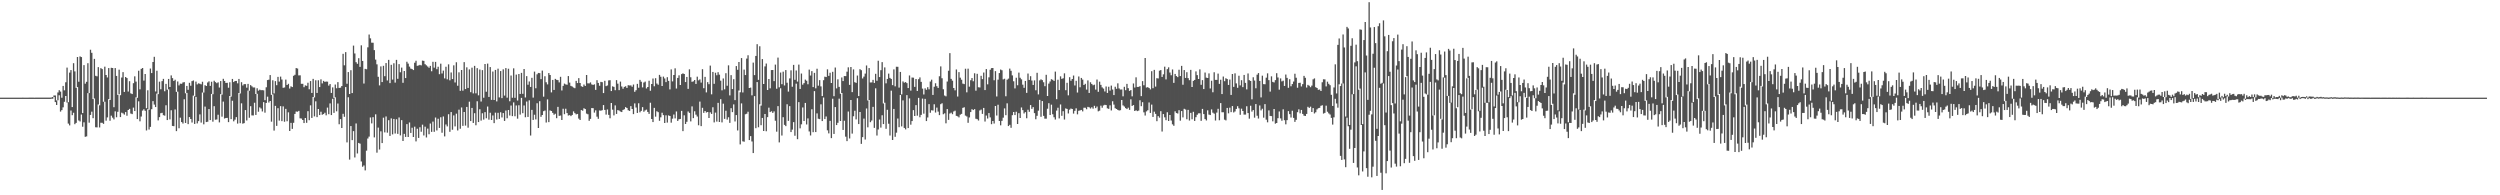 <svg xmlns="http://www.w3.org/2000/svg" width="1920" height="150"><path fill="#4f4f4f" d="M0 74.991h1v1H0zM1 74.989h1v1H1zM2 74.991h1v1H2zM3 74.991h1v1H3zM4 74.991h1v1H4zM5 74.991h1v1H5zM6 74.986h1v1H6zM7 74.986h1v1H7zM8 74.991h1v1H8zM9 74.989h1v1H9zM10 74.991h1v1H10zM11 74.989h1v1H11zM12 74.989h1v1H12zM13 74.989h1v1H13zM14 74.984h1v1H14zM15 74.989h1v1H15zM16 74.986h1v1H16zM17 74.982h1v1H17zM18 74.984h1v1H18zM19 74.986h1v1H19zM20 74.984h1v1H20zM21 74.984h1v1H21zM22 74.982h1v1H22zM23 74.982h1v1H23zM24 74.975h1v1H24zM25 74.973h1v1H25zM26 74.984h1v1H26zM27 74.979h1v1H27zM28 74.97h1v1H28zM29 74.979h1v1H29zM30 74.982h1v1H30zM31 74.977h1v1H31zM32 74.973h1v1H32zM33 74.975h1v1H33zM34 74.977h1v1H34zM35 74.973h1v1H35zM36 74.966h1v1H36zM37 74.968h1v1H37zM38 74.966h1v1H38zM39 74.842h1v1H39zM40 74.49h1v1.328H40zM41 73.331h1v1.151H41zM42 73.306h1v5.065H42zM43 77.131h1v3.518H43zM44 71.022h1v6.001H44zM45 69.253h1v3.891H45zM46 70.338h1v15.386H46zM47 75.08h1v9.506H47zM48 65.973h1v16.441H48zM49 69.358h1v8.833H49zM50 63.167h1v10.549H50zM51 51.922h1v26.798H51zM52 78.507h1v16.402H52zM53 55.753h1v40.57H53zM54 53.79h1v31.124H54zM55 82.233h1v6.251H55zM56 48.55h1v38.006H56zM57 54.849h1v40.561H57zM58 67.451h1v26.929H58zM59 43.767h1v23.103H59zM60 62.775h1v29.735H60zM61 43.295h1v49.965H61zM62 43.833h1v44.111H62zM63 86.856h1v10.485H63zM64 50.04h1v43.916H64zM65 64.27h1v40.783H65zM66 62.823h1v41.93H66zM67 48.541h1v22.971H67zM68 71.48h1v22.738H68zM69 38.216h1v50.057H69zM70 40.565h1v45.214H70zM71 76.08h1v14.715H71zM72 45.216h1v30.428H72zM73 58.228h1v39.497H73zM74 58.63h1v39.229H74zM75 51.551h1v28.665H75zM76 80.876h1v17.029H76zM77 52.35h1v41.904H77zM78 53.101h1v41.227H78zM79 78.143h1v16.997H79zM80 51.208h1v26.949H80zM81 57.619h1v35.035H81zM82 59.493h1v30.682H82zM83 52.279h1v23.852H83zM84 76.751h1v15.956H84zM85 52.082h1v36.741H85zM86 52.217h1v38.139H86zM87 82.315h1v9.407H87zM88 52.283h1v33.236H88zM89 58.337h1v31.698H89zM90 72.871h1v12.983H90zM91 53.485h1v18.887H91zM92 73.109h1v16.773H92zM93 59.555h1v26.979H93zM94 55.412h1v31.671H94zM95 70.617h1v17.402H95zM96 59.111h1v26.967H96zM97 59.978h1v28.924H97zM98 70.322h1v14.138H98zM99 62.37h1v21.261H99zM100 71.654h1v15.551H100zM101 72.219h1v15.457H101zM102 63.874h1v18.757H102zM103 58.64h1v26.679H103zM104 62.652h1v12.11H104zM105 75.133h1v16.308H105zM106 54.334h1v23.509H106zM107 68.63h1v24.557H107zM108 52.911h1v36.61H108zM109 52.242h1v32.701H109zM110 61.894h1v22.026H110zM111 56.822h1v28.272H111zM112 83.114h1v17.08H112zM113 69.305h1v14.578H113zM114 84.3h1v15.173H114zM115 52.65h1v44.786H115zM116 56.131h1v27.729H116zM117 47.621h1v30.041H117zM118 43.639h1v36.678H118zM119 70.258h1v11.946H119zM120 54.302h1v17.58H120zM121 72.274h1v20.209H121zM122 62.718h1v27.235H122zM123 68.573h1v18.382H123zM124 62.334h1v24.317H124zM125 60.578h1v27.915H125zM126 70.07h1v18.748H126zM127 64.396h1v16.473H127zM128 68.88h1v23.333H128zM129 60.622h1v8.009H129zM130 66.797h1v24.917H130zM131 57.923h1v26.738H131zM132 59.999h1v36.697H132zM133 62.148h1v34.798H133zM134 61.235h1v22.838H134zM135 70.571h1v30.147H135zM136 62.542h1v7.858H136zM137 65.563h1v32.935H137zM138 64.256h1v26.107H138zM139 64.341h1v29.4H139zM140 63.338h1v31.511H140zM141 63.094h1v13.131H141zM142 71.645h1v22.793H142zM143 66.016h1v5.365H143zM144 68.976h1v26.354H144zM145 63.588h1v26.297H145zM146 65.868h1v25.532H146zM147 62.286h1v31.806H147zM148 61.775h1v11.648H148zM149 73.943h1v21.261H149zM150 62.65h1v11.749H150zM151 64.833h1v29.957H151zM152 63.993h1v29.016H152zM153 64.323h1v23.511H153zM154 64.746h1v29.389H154zM155 62.775h1v8.304H155zM156 71.075h1v24.413H156zM157 65.408h1v16.448H157zM158 66.039h1v27.718H158zM159 63.343h1v30.167H159zM160 62.46h1v21.279H160zM161 65.952h1v26.237H161zM162 62.771h1v9.386H162zM163 72.363h1v21.101H163zM164 61.983h1v19.586H164zM165 63.073h1v28.872H165zM166 63.892h1v27.849H166zM167 63.213h1v24.884H167zM168 67.216h1v26.805H168zM169 62.238h1v10.039H169zM170 72.661h1v16.926H170zM171 60.519h1v17.505H171zM172 62.178h1v28.862H172zM173 63.707h1v26.899H173zM174 63.59h1v26.917H174zM175 67.397h1v26.388H175zM176 63.194h1v10.551H176zM177 74.213h1v17.272H177zM178 60.638h1v16.704H178zM179 63.041h1v30.144H179zM180 62.189h1v29.721H180zM181 62.16h1v27.789H181zM182 64.011h1v30.909H182zM183 60.642h1v10.792H183zM184 71.777h1v22.841H184zM185 63.148h1v16.207H185zM186 65.623h1v29.368H186zM187 64.6h1v29.991H187zM188 64.604h1v19.929H188zM189 67.344h1v25.171H189zM190 64.407h1v5.157H190zM191 69.699h1v20.721H191zM192 65.378h1v16.184H192zM193 66.284h1v22.362H193zM194 67.159h1v21.518H194zM195 67.186h1v11.726H195zM196 72.194h1v16.061H196zM197 67.781h1v4.28H197zM198 69.651h1v16.171H198zM199 68.875h1v13.587H199zM200 69.287h1v14.044H200zM201 69.232h1v16.368H201zM202 69.376h1v9.078H202zM203 76.971h1v9.568H203zM204 67.001h1v12.032H204zM205 61.482h1v12.783H205zM206 61.164h1v17.574H206zM207 57.658h1v19.922H207zM208 72.865h1v20.593H208zM209 61.638h1v10.849H209zM210 71.743h1v28.574H210zM211 62.313h1v19.013H211zM212 65.408h1v31.254H212zM213 59.026h1v24.067H213zM214 62.67h1v29.954H214zM215 58.823h1v22.678H215zM216 61.082h1v31.927H216zM217 67.438h1v14.278H217zM218 67.161h1v26.34H218zM219 61.109h1v22.476H219zM220 65.286h1v27.858H220zM221 64.368h1v21.907H221zM222 67.971h1v32.616H222zM223 66.312h1v28.071H223zM224 66.872h1v32.079H224zM225 58.216h1v36.093H225zM226 57.433h1v30.066H226zM227 52.286h1v33.348H227zM228 52.62h1v33.195H228zM229 57.921h1v27.228H229zM230 57.861h1v33.04H230zM231 64.348h1v26.665H231zM232 64.341h1v27.839H232zM233 66.962h1v27.544H233zM234 65.579h1v25.026H234zM235 65.918h1v28.382H235zM236 63.558h1v21.822H236zM237 68.562h1v23.731H237zM238 62.281h1v18.629H238zM239 71.395h1v19.188H239zM240 60.553h1v13.955H240zM241 74.819h1v14.564H241zM242 61.636h1v16.191H242zM243 71.397h1v18.586H243zM244 61.652h1v22.042H244zM245 66.879h1v21.515H245zM246 60.928h1v24.903H246zM247 64.03h1v24.083H247zM248 62.13h1v25.498H248zM249 62.856h1v23.722H249zM250 62.597h1v26.001H250zM251 62.714h1v19.924H251zM252 65.742h1v21.95H252zM253 64.57h1v14.866H253zM254 71.375h1v17.02H254zM255 67.136h1v8.739H255zM256 75.126h1v11.538H256zM257 64.936h1v9.833H257zM258 67.779h1v17.7H258zM259 63.057h1v16.434H259zM260 67.509h1v27.913H260zM261 67.312h1v24.2H261zM262 66.087h1v32.239H262zM263 41.336h1v46.067H263zM264 50.169h1v39.531H264zM265 40.047h1v26.827H265zM266 64.318h1v45.038H266zM267 55.328h1v19.391H267zM268 72.187h1v50.367H268zM269 53.913h1v42.889H269zM270 71.461h1v36.155H270zM271 35.003h1v65.724H271zM272 41.059h1v79.854H272zM273 47.791h1v47.022H273zM274 49.004h1v68.872H274zM275 44.719h1v65.074H275zM276 51.37h1v58.975H276zM277 34.834h1v89.188H277zM278 46.799h1v81.252H278zM279 64.158h1v62.901H279zM280 52.869h1v77.998H280zM281 53.217h1v62.502H281zM282 36.34h1v70.055H282zM283 26.527h1v78.395H283zM284 29.434h1v60.798H284zM285 32.792h1v61.989H285zM286 32.829h1v57.155H286zM287 38.512h1v67.004H287zM288 45.758h1v42.028H288zM289 49.413h1v67.819H289zM290 58.985h1v39.027H290zM291 65.572h1v49.252H291zM292 50.995h1v49.886H292zM293 63.025h1v46.833H293zM294 50.533h1v39.844H294zM295 58.532h1v43.15H295zM296 48.441h1v41.005H296zM297 61.789h1v40.122H297zM298 45.992h1v46.306H298zM299 63.869h1v40.513H299zM300 49.78h1v41.156H300zM301 61.139h1v42.092H301zM302 48.564h1v42.792H302zM303 63.446h1v39.119H303zM304 45.971h1v45.637H304zM305 60.539h1v42.252H305zM306 49.239h1v40.97H306zM307 55.502h1v48.46H307zM308 51.901h1v40.357H308zM309 63.567h1v44.729H309zM310 54.508h1v48.306H310zM311 59.965h1v45.189H311zM312 47.404h1v47.933H312zM313 48.848h1v56.347H313zM314 51.13h1v42.914H314zM315 52.709h1v49.361H315zM316 53.062h1v45.056H316zM317 53.835h1v51.369H317zM318 48.161h1v49.126H318zM319 46.667h1v61.902H319zM320 50.558h1v48.315H320zM321 50.256h1v55.679H321zM322 49.828h1v47.933H322zM323 50.233h1v50.95H323zM324 46.527h1v49.215H324zM325 46.756h1v57.279H325zM326 49.299h1v47.963H326zM327 50.155h1v55.436H327zM328 51.121h1v47.62H328zM329 52.039h1v51.085H329zM330 50.562h1v44.285H330zM331 54.716h1v46.537H331zM332 47.472h1v45.937H332zM333 51.954h1v49.274H333zM334 47.516h1v42.74H334zM335 53.142h1v47.066H335zM336 51.254h1v39.954H336zM337 56.996h1v41.25H337zM338 48.873h1v41.192H338zM339 56.426h1v45.525H339zM340 54.218h1v35.216H340zM341 60.223h1v44.548H341zM342 51.251h1v44.346H342zM343 60.949h1v36.141H343zM344 49.393h1v38.338H344zM345 61.7h1v39.526H345zM346 55.637h1v30.439H346zM347 60.727h1v38.924H347zM348 50.15h1v38.469H348zM349 63.334h1v33.738H349zM350 47.823h1v39.45H350zM351 65.858h1v34.326H351zM352 55.561h1v28.672H352zM353 69.756h1v29.087H353zM354 53.737h1v28.782H354zM355 69.642h1v27.013H355zM356 47.715h1v38.288H356zM357 68.401h1v28.078H357zM358 51.702h1v30.448H358zM359 67.536h1v30.527H359zM360 53.313h1v24.777H360zM361 70.818h1v22.156H361zM362 51.977h1v30.927H362zM363 71.752h1v22.667H363zM364 50.576h1v36.372H364zM365 71.656h1v24.548H365zM366 52.309h1v25.456H366zM367 73.199h1v20.552H367zM368 53.4h1v30.492H368zM369 78.001h1v14.628H369zM370 53.847h1v33.136H370zM371 75.048h1v16.803H371zM372 49.171h1v36.928H372zM373 70.464h1v20.35H373zM374 48.841h1v32.998H374zM375 74.462h1v17.453H375zM376 51.487h1v35.115H376zM377 76.705h1v15.475H377zM378 54.961h1v33.694H378zM379 76.808h1v17.762H379zM380 53.725h1v32.808H380zM381 77.895h1v13.926H381zM382 52.753h1v33.879H382zM383 74.799h1v16.517H383zM384 54.554h1v31.648H384zM385 75.375h1v14.825H385zM386 53.254h1v33.577H386zM387 73.416h1v19.481H387zM388 52.283h1v32.586H388zM389 74.989h1v15.846H389zM390 52.789h1v31.714H390zM391 77.749h1v11.007H391zM392 57.999h1v23.046H392zM393 75.048h1v14.127H393zM394 52.46h1v26.205H394zM395 75.087h1v14.216H395zM396 57.294h1v23.703H396zM397 77.2h1v13.951H397zM398 56.85h1v24.008H398zM399 72.144h1v15.86H399zM400 55.957h1v19.194H400zM401 72.038h1v14.898H401zM402 52.975h1v28.045H402zM403 74.833h1v15.207H403zM404 58.468h1v19.492H404zM405 65.06h1v24.727H405zM406 62.59h1v14.456H406zM407 66.783h1v37.297H407zM408 59.747h1v24.637H408zM409 74.97h1v17.135H409zM410 54.984h1v33.133H410zM411 67.802h1v23.907H411zM412 57.101h1v22.222H412zM413 56.001h1v42.323H413zM414 56.156h1v21.549H414zM415 60.793h1v28.933H415zM416 54.234h1v34.106H416zM417 74.254h1v11.129H417zM418 58.596h1v26.287H418zM419 63.185h1v30.918H419zM420 64.812h1v11.543H420zM421 56.106h1v37.713H421zM422 57.605h1v27.256H422zM423 70.947h1v14.315H423zM424 61.407h1v25.255H424zM425 69.086h1v19.011H425zM426 60.585h1v26.775H426zM427 61.267h1v29.51H427zM428 61.567h1v20.49H428zM429 63.293h1v25.715H429zM430 59.008h1v29.744H430zM431 69.456h1v22.724H431zM432 65.939h1v17.558H432zM433 64.211h1v23.493H433zM434 64.835h1v18.679H434zM435 65.089h1v21.769H435zM436 58.436h1v30.307H436zM437 63.428h1v25.003H437zM438 65.932h1v23.275H438zM439 66.472h1v21.788H439zM440 67.241h1v18.334H440zM441 67.742h1v19.169H441zM442 62.093h1v25.747H442zM443 63.808h1v23.683H443zM444 60.027h1v31.078H444zM445 63.766h1v28.405H445zM446 66.232h1v18.281H446zM447 66.705h1v18.32H447zM448 64.906h1v18.254H448zM449 65.98h1v17.803H449zM450 57.6h1v29.631H450zM451 64h1v23.751H451zM452 64.039h1v28.757H452zM453 63.306h1v27.99H453zM454 64.833h1v18.185H454zM455 65.243h1v17.848H455zM456 64.744h1v21.714H456zM457 69.042h1v15.679H457zM458 61.576h1v28.022H458zM459 63.718h1v27.537H459zM460 65.826h1v19.034H460zM461 62.86h1v22.161H461zM462 63.128h1v21.485H462zM463 71.468h1v9.217H463zM464 62.045h1v22.401H464zM465 66.129h1v21.861H465zM466 65.634h1v18.418H466zM467 61.761h1v26.466H467zM468 61.604h1v29.204H468zM469 69.914h1v9.192H469zM470 66.296h1v17.945H470zM471 66.703h1v21.932H471zM472 69.292h1v11.678H472zM473 61.558h1v25.921H473zM474 64.243h1v20.314H474zM475 69.216h1v15.722H475zM476 62.672h1v22.962H476zM477 66.394h1v19.677H477zM478 68.138h1v16.274H478zM479 66.694h1v17.233H479zM480 66.273h1v15.985H480zM481 67.522h1v15.406H481zM482 65.453h1v19.206H482zM483 65.623h1v19.57H483zM484 65.611h1v15.914H484zM485 66.623h1v17.07H485zM486 64.931h1v22.721H486zM487 70.491h1v8.901H487zM488 69.25h1v13.339H488zM489 64.398h1v22.328H489zM490 67.376h1v11.948H490zM491 61.356h1v24.939H491zM492 62.785h1v22.364H492zM493 67.14h1v15.159H493zM494 63.4h1v22.403H494zM495 62.659h1v22.142H495zM496 67.918h1v16.265H496zM497 66.792h1v19.197H497zM498 61.983h1v25.484H498zM499 69.695h1v9.197H499zM500 64.515h1v26.864H500zM501 60.326h1v33.397H501zM502 66.248h1v16.603H502zM503 60.052h1v29.531H503zM504 64.128h1v21.348H504zM505 65.099h1v21.094H505zM506 57.518h1v35.258H506zM507 58.916h1v31.195H507zM508 66.044h1v20.524H508zM509 58.85h1v29.581H509zM510 60.249h1v34.228H510zM511 63.1h1v25.457H511zM512 59.296h1v34.882H512zM513 62.121h1v26.516H513zM514 68.681h1v20.403H514zM515 53.297h1v40.922H515zM516 62.503h1v28.631H516zM517 57.603h1v30.359H517zM518 52.503h1v38.409H518zM519 67.987h1v17.633H519zM520 59.859h1v33.003H520zM521 57.852h1v33.754H521zM522 65.259h1v26.1H522zM523 56.918h1v28.231H523zM524 56.296h1v44.42H524zM525 56.808h1v31.767H525zM526 63.011h1v32.22H526zM527 59.109h1v34.443H527zM528 68.239h1v17.354H528zM529 53.242h1v33.433H529zM530 59.354h1v33.884H530zM531 62.812h1v18.917H531zM532 62.487h1v28.244H532zM533 61.464h1v23.985H533zM534 64.444h1v23.6H534zM535 58.864h1v30.65H535zM536 61.72h1v34.507H536zM537 60.976h1v17.056H537zM538 63.432h1v33.413H538zM539 53.123h1v29.645H539zM540 67.76h1v18.911H540zM541 59.019h1v26.239H541zM542 70.956h1v15.486H542zM543 63.082h1v22.946H543zM544 64.652h1v25.981H544zM545 50.361h1v35.912H545zM546 72.464h1v15.036H546zM547 55.231h1v27.146H547zM548 64.346h1v29.643H548zM549 55.87h1v30.609H549zM550 57.816h1v35.562H550zM551 55.44h1v23.564H551zM552 57.346h1v36.365H552zM553 61.956h1v14.223H553zM554 69.356h1v24.667H554zM555 60.262h1v19.35H555zM556 68.626h1v22.648H556zM557 56.204h1v28.835H557zM558 65.849h1v25.988H558zM559 50.164h1v39.89H559zM560 73.265h1v21.101H560zM561 57.687h1v25.397H561zM562 68.424h1v17.679H562zM563 60.848h1v19.309H563zM564 76.92h1v16.361H564zM565 50.727h1v37.631H565zM566 53.584h1v46.599H566zM567 47.628h1v21.879H567zM568 70.837h1v40.062H568zM569 44.582h1v34.852H569zM570 71.038h1v37.528H570zM571 53.439h1v55.422H571zM572 57.667h1v30.108H572zM573 45.014h1v42.332H573zM574 42.419h1v43.367H574zM575 67.57h1v39.982H575zM576 67.259h1v37.279H576zM577 73.233h1v35.43H577zM578 48.054h1v69.49H578zM579 57.685h1v16.143H579zM580 42.968h1v55.491H580zM581 33.934h1v29.116H581zM582 61.352h1v36.395H582zM583 35.511h1v44.547H583zM584 81.084h1v15.086H584zM585 45.38h1v45.198H585zM586 64.52h1v36.105H586zM587 51.006h1v36.571H587zM588 48.807h1v51.982H588zM589 69.106h1v20.838H589zM590 60.69h1v22.016H590zM591 67.861h1v18.187H591zM592 53.812h1v31.641H592zM593 53.762h1v32.971H593zM594 62.292h1v23.262H594zM595 49.628h1v43.108H595zM596 68.124h1v33.022H596zM597 44.254h1v37.26H597zM598 67.083h1v42.273H598zM599 55.705h1v12.067H599zM600 64.677h1v39.412H600zM601 55.053h1v34.958H601zM602 65.655h1v30.243H602zM603 53.801h1v43.056H603zM604 63.538h1v16.548H604zM605 70.37h1v22.447H605zM606 60.219h1v21.293H606zM607 54.016h1v47.405H607zM608 66.595h1v32.937H608zM609 49.823h1v43.992H609zM610 61.276h1v42.983H610zM611 54.128h1v10.103H611zM612 62.693h1v44.219H612zM613 49.608h1v28.812H613zM614 68.303h1v30.254H614zM615 56.481h1v38.993H615zM616 65.016h1v17.535H616zM617 63.869h1v29.066H617zM618 61.125h1v17.944H618zM619 61.983h1v33.614H619zM620 64.739h1v26.201H620zM621 53.476h1v47.473H621zM622 57.994h1v46.038H622zM623 54.639h1v29.283H623zM624 66.872h1v34.667H624zM625 55.952h1v14.028H625zM626 67.838h1v33.61H626zM627 52.796h1v34.305H627zM628 65.788h1v25.406H628zM629 61.53h1v29.97H629zM630 66.373h1v13.735H630zM631 73.769h1v19.215H631zM632 61.597h1v13.303H632zM633 58.898h1v32.525H633zM634 59.173h1v30.27H634zM635 53.222h1v46.896H635zM636 58.282h1v44.157H636zM637 55.875h1v36.951H637zM638 63.744h1v42.328H638zM639 55.158h1v20.663H639zM640 73.906h1v28.945H640zM641 51.862h1v30.384H641zM642 67.907h1v28.128H642zM643 60.91h1v33.397H643zM644 66.708h1v9.077H644zM645 71.988h1v20.941H645zM646 59.507h1v11.934H646zM647 62.235h1v37.558H647zM648 58.413h1v34.312H648zM649 58.482h1v46.503H649zM650 55.046h1v53.333H650zM651 51.688h1v33.95H651zM652 65.202h1v41.142H652zM653 51.45h1v25.337H653zM654 70.766h1v31.815H654zM655 53.279h1v35.992H655zM656 63.107h1v21.957H656zM657 63.663h1v28.043H657zM658 57.985h1v17.434H658zM659 73.778h1v21.486H659zM660 53.142h1v32.875H660zM661 53.913h1v56.555H661zM662 60.276h1v45.056H662zM663 58.811h1v32.261H663zM664 56.511h1v50.669H664zM665 50.272h1v33.005H665zM666 77.168h1v20.639H666zM667 52.288h1v24.49H667zM668 63.325h1v30.513H668zM669 63.263h1v29.284H669zM670 61.327h1v20.728H670zM671 63.696h1v34.523H671zM672 56.683h1v11.151H672zM673 61.99h1v42.111H673zM674 46.662h1v52.781H674zM675 59.182h1v32.637H675zM676 53.922h1v44.099H676zM677 47.72h1v40.821H677zM678 79.438h1v15.83H678zM679 51.782h1v27.139H679zM680 63.986h1v34.924H680zM681 60.645h1v23.664H681zM682 56.52h1v38.487H682zM683 59.825h1v44.253H683zM684 60.638h1v8.993H684zM685 65.398h1v42.129H685zM686 53.291h1v30.352H686zM687 66.309h1v38.778H687zM688 51.231h1v50.666H688zM689 51.318h1v39.721H689zM690 67.3h1v30.412H690zM691 55.236h1v17.702H691zM692 72.473h1v24.612H692zM693 62.535h1v14.591H693zM694 63.49h1v34.768H694zM695 63.039h1v36.329H695zM696 63.84h1v9.21H696zM697 67.66h1v30.714H697zM698 57.935h1v17.651H698zM699 69.598h1v26.153H699zM700 59.539h1v33.436H700zM701 59.669h1v24.928H701zM702 66.733h1v22.364H702zM703 60.688h1v20.064H703zM704 69.857h1v18.963H704zM705 60.835h1v14.335H705zM706 59.427h1v30.639H706zM707 62.851h1v25.39H707zM708 68.033h1v7.693H708zM709 72.551h1v14.72H709zM710 67.815h1v8.093H710zM711 68.964h1v24.031H711zM712 66.978h1v23.223H712zM713 68.612h1v11.364H713zM714 62.597h1v23.978H714zM715 61.18h1v23.506H715zM716 72.897h1v12.005H716zM717 66.632h1v13.445H717zM718 63.936h1v22.511H718zM719 66.197h1v16.427H719zM720 67.554h1v18.142H720zM721 58.571h1v29.837H721zM722 50.983h1v29.045H722zM723 60.114h1v19.169H723zM724 68.548h1v19.199H724zM725 73.391h1v13.639H725zM726 74.002h1v20.733H726zM727 62.634h1v21.108H727zM728 54.33h1v37.707H728zM729 40.814h1v46.39H729zM730 60.587h1v25.928H730zM731 61.965h1v25.738H731zM732 67.58h1v18.029H732zM733 69.39h1v15.612H733zM734 53.368h1v35.608H734zM735 74.121h1v15.221H735zM736 55.394h1v34.756H736zM737 59.644h1v28.402H737zM738 61.246h1v26.212H738zM739 64.185h1v18.679H739zM740 64.593h1v17.796H740zM741 52.78h1v35.981H741zM742 70.908h1v18.547H742zM743 52.723h1v41.582H743zM744 66.586h1v23.653H744zM745 61.622h1v24.438H745zM746 59.956h1v23.891H746zM747 62.434h1v22.099H747zM748 56.257h1v27.551H748zM749 69.635h1v21.536H749zM750 56.662h1v34.894H750zM751 67.017h1v25.56H751zM752 67.168h1v17.681H752zM753 58.221h1v25.965H753zM754 60.78h1v26.645H754zM755 55.694h1v27.21H755zM756 69.186h1v24.157H756zM757 53.023h1v35.699H757zM758 64.785h1v26.258H758zM759 59.406h1v27.404H759zM760 53.577h1v36.571H760zM761 52.336h1v43.033H761zM762 52.219h1v40.73H762zM763 61.661h1v33.198H763zM764 54.627h1v26.8H764zM765 74.091h1v14.64H765zM766 61.18h1v19.249H766zM767 56.09h1v36.837H767zM768 53.407h1v42.85H768zM769 53.947h1v38.883H769zM770 60.997h1v29.35H770zM771 60.48h1v22.76H771zM772 73.954h1v14.509H772zM773 61.189h1v18.185H773zM774 60.377h1v36.432H774zM775 52.709h1v43.145H775zM776 54.373h1v43.754H776zM777 57.893h1v30.579H777zM778 62.4h1v23.596H778zM779 67.902h1v20.49H779zM780 59.697h1v26.134H780zM781 65.497h1v29.76H781zM782 55.746h1v31.172H782zM783 59.69h1v30.929H783zM784 60.947h1v21.588H784zM785 65.028h1v19.57H785zM786 67.433h1v19.714H786zM787 62.157h1v23.973H787zM788 71.347h1v19.465H788zM789 56.479h1v27.793H789zM790 61.372h1v24.486H790zM791 58.509h1v22.204H791zM792 61.848h1v21.776H792zM793 65.247h1v17.034H793zM794 61.745h1v25.129H794zM795 69.299h1v22.287H795zM796 55.907h1v33.003H796zM797 72.485h1v12.488H797zM798 61.755h1v14.935H798zM799 60.921h1v28.771H799zM800 61.567h1v16.072H800zM801 63.176h1v25.798H801zM802 66.197h1v24.946H802zM803 57.47h1v33.69H803zM804 73.741h1v9.776H804zM805 64.183h1v15.07H805zM806 62.572h1v25.768H806zM807 60.835h1v19.528H807zM808 61.311h1v26.434H808zM809 62.153h1v27.894H809zM810 54.982h1v36.814H810zM811 76.188h1v8.732H811zM812 61.242h1v21.488H812zM813 69.193h1v21.763H813zM814 58.614h1v21.623H814zM815 60.574h1v28.354H815zM816 60.084h1v25.31H816zM817 56.316h1v35.461H817zM818 69.255h1v13.978H818zM819 63.609h1v20.037H819zM820 73.231h1v13.91H820zM821 59.276h1v24.969H821zM822 61.993h1v21.357H822zM823 60.649h1v23.062H823zM824 58.019h1v29.21H824zM825 65.659h1v19.471H825zM826 62.052h1v21.137H826zM827 71.072h1v16.722H827zM828 58.715h1v26.379H828zM829 66.998h1v17.764H829zM830 59.873h1v24.541H830zM831 61.134h1v24.445H831zM832 65.261h1v17.487H832zM833 64.371h1v18.354H833zM834 68.809h1v15.086H834zM835 61.764h1v20.327H835zM836 71.37h1v11.069H836zM837 63.199h1v20.169H837zM838 64.453h1v17.922H838zM839 65.492h1v17.986H839zM840 65.048h1v16.228H840zM841 68.839h1v14.228H841zM842 61.082h1v20.732H842zM843 70.523h1v14.971H843zM844 62.709h1v22.3H844zM845 65.202h1v15.953H845zM846 67.145h1v15.573H846zM847 68.058h1v12.93H847zM848 70.223h1v10.261H848zM849 66.383h1v14.303H849zM850 71.349h1v11.861H850zM851 66.625h1v16.997H851zM852 69.562h1v11.318H852zM853 65.726h1v19.087H853zM854 68.738h1v9.011H854zM855 73.029h1v7.299H855zM856 66.614h1v16.535H856zM857 68.195h1v15.514H857zM858 63.986h1v20.423H858zM859 67.914h1v16.963H859zM860 68.763h1v15.846H860zM861 68.685h1v8.098H861zM862 73.997h1v6.96H862zM863 66.685h1v15.148H863zM864 69.262h1v13.795H864zM865 64.426h1v19.338H865zM866 67.719h1v14.974H866zM867 69.839h1v14.534H867zM868 69.177h1v7.093H868zM869 74.007h1v7.347H869zM870 64.096h1v16.585H870zM871 67.227h1v18.029H871zM872 59.367h1v25.319H872zM873 66.74h1v18.631H873zM874 66.717h1v18.215H874zM875 66.167h1v10.851H875zM876 73.817h1v7.746H876zM877 62.318h1v16.193H877zM878 65.485h1v20.765H878zM879 44.563h1v44.172H879zM880 67.241h1v18.29H880zM881 66.943h1v17.766H881zM882 67.6h1v11.119H882zM883 68.667h1v18.087H883zM884 54.705h1v25.63H884zM885 67.717h1v22.09H885zM886 53.643h1v32.131H886zM887 66.486h1v20.945H887zM888 60.036h1v33.021H888zM889 60.251h1v28.952H889zM890 54.25h1v36.1H890zM891 53.831h1v31.57H891zM892 59.106h1v41.911H892zM893 57.108h1v30.476H893zM894 51.196h1v38.899H894zM895 60.965h1v31.362H895zM896 53.085h1v33.133H896zM897 51.702h1v41.211H897zM898 55.717h1v32.618H898zM899 57.829h1v34.74H899zM900 53.332h1v42.145H900zM901 63.62h1v32.969H901zM902 56.786h1v28.736H902zM903 58.424h1v28.43H903zM904 59.253h1v27.933H904zM905 53.57h1v31.078H905zM906 58.443h1v34.212H906zM907 50.594h1v34.71H907zM908 65.085h1v25.061H908zM909 53.819h1v29.759H909zM910 59.859h1v24.275H910zM911 55.451h1v36.157H911zM912 60.013h1v24.39H912zM913 61.606h1v30.989H913zM914 53.666h1v32.991H914zM915 66.799h1v24.775H915zM916 62.125h1v23.74H916zM917 61.395h1v31.495H917zM918 54.813h1v35.191H918zM919 57.719h1v30.375H919zM920 60.654h1v26.395H920zM921 53.297h1v33.71H921zM922 65.131h1v27.67H922zM923 61.519h1v22.117H923zM924 68.388h1v19.194H924zM925 55.698h1v35.747H925zM926 59.626h1v32.893H926zM927 59.896h1v24.861H927zM928 56.376h1v31.636H928zM929 67.937h1v20.453H929zM930 62.027h1v22H930zM931 70.88h1v15.654H931zM932 55.486h1v31.801H932zM933 61.324h1v31.236H933zM934 61.343h1v25.159H934zM935 56.502h1v27.038H935zM936 64.405h1v27.956H936zM937 61.246h1v17.935H937zM938 72.219h1v14.012H938zM939 58.763h1v27.475H939zM940 62.341h1v29.577H940zM941 60.13h1v32.348H941zM942 60.745h1v22.167H942zM943 65.229h1v21.785H943zM944 61.107h1v21.575H944zM945 72.91h1v13.211H945zM946 56.845h1v24.621H946zM947 66.696h1v19.682H947zM948 56.31h1v29.293H948zM949 64.05h1v19.634H949zM950 67.433h1v14.15H950zM951 58.163h1v25.061H951zM952 65.611h1v22.534H952zM953 61.601h1v21.863H953zM954 66.893h1v18.359H954zM955 57.548h1v30.449H955zM956 63.643h1v24.353H956zM957 68.662h1v12.939H957zM958 56.429h1v30.398H958zM959 61.592h1v29.535H959zM960 62.16h1v19.025H960zM961 76.277h1v9.451H961zM962 59.326h1v25.202H962zM963 61.855h1v28.528H963zM964 67.799h1v12.145H964zM965 57.326h1v31.57H965zM966 56.11h1v34.9H966zM967 62.157h1v18.828H967zM968 74.817h1v9.993H968zM969 58.127h1v25.395H969zM970 64.625h1v25.731H970zM971 64.693h1v15.285H971zM972 59.658h1v32.261H972zM973 56.319h1v37.62H973zM974 61.539h1v23.271H974zM975 70.345h1v18.668H975zM976 58.644h1v30.568H976zM977 62.876h1v30.314H977zM978 63.352h1v20.366H978zM979 61.521h1v33.461H979zM980 56.204h1v38.235H980zM981 59.5h1v31.3H981zM982 68.884h1v16.718H982zM983 60.235h1v30.719H983zM984 62.492h1v30.238H984zM985 61.963h1v22.028H985zM986 65.991h1v26.317H986zM987 57.23h1v38.267H987zM988 59.802h1v32.445H988zM989 67.408h1v17.945H989zM990 60.839h1v26.809H990zM991 66.227h1v24.054H991zM992 64.552h1v20.497H992zM993 62.608h1v27.917H993zM994 56.635h1v36.956H994zM995 59.724h1v32.287H995zM996 67.399h1v18.748H996zM997 63.7h1v20.281H997zM998 63.524h1v23.495H998zM999 66.396h1v18.036H999zM1000 64.604h1v22.886H1000zM1001 58.25h1v30.581H1001zM1002 59.756h1v29.348H1002zM1003 67.236h1v20.261H1003zM1004 65.199h1v16.809H1004zM1005 65.84h1v17.027H1005zM1006 66.957h1v14.946H1006zM1007 65.735h1v20.275H1007zM1008 60.947h1v22.046H1008zM1009 60.219h1v26.912H1009zM1010 66.948h1v19.256H1010zM1011 67.57h1v16.441H1011zM1012 68.951h1v14.122H1012zM1013 68.777h1v14.083H1013zM1014 69.889h1v11.373H1014zM1015 63.162h1v17.684H1015zM1016 60.86h1v26.377H1016zM1017 61.002h1v25.667H1017zM1018 66.337h1v14.834H1018zM1019 62.704h1v23.113H1019zM1020 64.341h1v22.772H1020zM1021 65.458h1v22.488H1021zM1022 72.791h1v17.755H1022zM1023 81.347h1v14.358H1023zM1024 67.149h1v22.964H1024zM1025 49.393h1v26.484H1025zM1026 71.78h1v7.697H1026zM1027 34.472h1v48.221H1027zM1028 29.526h1v35.259H1028zM1029 66.106h1v53.603H1029zM1030 64.167h1v58.675H1030zM1031 26.493h1v37.585H1031zM1032 36.475h1v85.935H1032zM1033 89.507h1v38.897H1033zM1034 20.615h1v69.761H1034zM1035 21.84h1v75.133H1035zM1036 95.948h1v18.307H1036zM1037 35.175h1v64.422H1037zM1038 29.398h1v43.014H1038zM1039 72.24h1v52.876H1039zM1040 47.93h1v65.722H1040zM1041 34.286h1v16.658H1041zM1042 47.024h1v81.587H1042zM1043 68.907h1v65.744H1043zM1044 22.563h1v45.497H1044zM1045 22.845h1v73.154H1045zM1046 95.312h1v36.38H1046zM1047 30.78h1v85.475H1047zM1048 16.871h1v38.727H1048zM1049 42.654h1v86.48H1049zM1050 76.691h1v59.037H1050zM1051 1.71h1v86.387H1051zM1052 21.107h1v63.968H1052zM1053 87.848h1v48.364H1053zM1054 41.261h1v86.755H1054zM1055 20.778h1v31.224H1055zM1056 33.112h1v75.033H1056zM1057 98.937h1v36.169H1057zM1058 20.114h1v84.321H1058zM1059 17.864h1v49.544H1059zM1060 64.297h1v68.371H1060zM1061 63.611h1v82.233H1061zM1062 15.651h1v48.438H1062zM1063 27.921h1v68.251H1063zM1064 86.417h1v46.682H1064zM1065 39.329h1v84.372H1065zM1066 26.809h1v31.588H1066zM1067 55.115h1v60.561H1067zM1068 80.766h1v47.916H1068zM1069 31.668h1v47.532H1069zM1070 29.212h1v57.94H1070zM1071 79.461h1v46.217H1071zM1072 50.352h1v77.586H1072zM1073 26.559h1v26.818H1073zM1074 46.944h1v55.653H1074zM1075 93.165h1v34.53H1075zM1076 38.1h1v56.869H1076zM1077 33.929h1v42.609H1077zM1078 72.48h1v52.88H1078zM1079 59.221h1v62.797H1079zM1080 35.488h1v22.996H1080zM1081 43.719h1v48.94H1081zM1082 88.791h1v36.235H1082zM1083 45.17h1v56.342H1083zM1084 31.865h1v35.381H1084zM1085 61.732h1v58.165H1085zM1086 63.002h1v60.49H1086zM1087 38.654h1v26.351H1087zM1088 41.618h1v44.058H1088zM1089 81.883h1v40.951H1089zM1090 51.462h1v50.085H1090zM1091 40.489h1v23.158H1091zM1092 58.042h1v50.648H1092zM1093 74.343h1v47.217H1093zM1094 44.481h1v27.287H1094zM1095 40.235h1v32.206H1095zM1096 72.681h1v44.203H1096zM1097 56.687h1v49.785H1097zM1098 36.681h1v26.177H1098zM1099 46.001h1v53.619H1099zM1100 88.731h1v26.05H1100zM1101 53.119h1v35.413H1101zM1102 41.531h1v21.844H1102zM1103 60.97h1v52.884H1103zM1104 61.732h1v47.652H1104zM1105 38.628h1v30.183H1105zM1106 41.892h1v49.359H1106zM1107 91.773h1v22.431H1107zM1108 59.45h1v42.417H1108zM1109 39.571h1v20.064H1109zM1110 57.69h1v55.743H1110zM1111 73.679h1v37.112H1111zM1112 37.548h1v36.122H1112zM1113 38.789h1v40.194H1113zM1114 78.784h1v30.435H1114zM1115 66.309h1v39.847H1115zM1116 37.45h1v30.125H1116zM1117 46.156h1v54.179H1117zM1118 83.153h1v22.976H1118zM1119 46.818h1v35.527H1119zM1120 41.414h1v31.62H1120zM1121 71.622h1v33.978H1121zM1122 72.336h1v33.903H1122zM1123 36.781h1v37.431H1123zM1124 45.007h1v43.872H1124zM1125 86.751h1v15.846H1125zM1126 60.168h1v37.05H1126zM1127 43.508h1v16.306H1127zM1128 58.271h1v41.206H1128zM1129 84.16h1v17.895H1129zM1130 47.921h1v35.969H1130zM1131 47.82h1v26.768H1131zM1132 72.425h1v32.017H1132zM1133 69.044h1v34.372H1133zM1134 51.565h1v17.249H1134zM1135 52.457h1v33.007H1135zM1136 85.11h1v15.871H1136zM1137 53.849h1v36.61H1137zM1138 49.83h1v17.477H1138zM1139 66.625h1v33.791H1139zM1140 78.967h1v25.475H1140zM1141 51.588h1v27.34H1141zM1142 51.675h1v27.333H1142zM1143 78.612h1v24.335H1143zM1144 59.772h1v39.934H1144zM1145 46.804h1v16.786H1145zM1146 60.162h1v31.055H1146zM1147 81.766h1v21.699H1147zM1148 48.033h1v34.987H1148zM1149 47.124h1v26.253H1149zM1150 72.707h1v25.938H1150zM1151 70.592h1v32.612H1151zM1152 50.739h1v19.503H1152zM1153 61.352h1v20.043H1153zM1154 79.372h1v21.243H1154zM1155 54.852h1v35.825H1155zM1156 52.421h1v16.5H1156zM1157 69.136h1v20.913H1157zM1158 74.597h1v26.135H1158zM1159 56.502h1v18.86H1159zM1160 63.682h1v10.201H1160zM1161 73.341h1v20.833H1161zM1162 59.892h1v31.927H1162zM1163 57.097h1v14.234H1163zM1164 70.031h1v11.666H1164zM1165 78.463h1v17.869H1165zM1166 59.473h1v19.055H1166zM1167 65.277h1v8.663H1167zM1168 70.081h1v21.808H1168zM1169 63.712h1v27.675H1169zM1170 61.086h1v10.222H1170zM1171 67.17h1v7.553H1171zM1172 75.206h1v15.111H1172zM1173 63.874h1v18.235H1173zM1174 67.735h1v6.509H1174zM1175 70.086h1v14.463H1175zM1176 69.868h1v15.402H1176zM1177 65.586h1v7.597H1177zM1178 67.863h1v7.537H1178zM1179 75.451h1v10.087H1179zM1180 67.165h1v14.033H1180zM1181 72.649h1v4.992H1181zM1182 69.727h1v8.618H1182zM1183 65.305h1v13.813H1183zM1184 62.988h1v20.268H1184zM1185 65.552h1v23.312H1185zM1186 71.439h1v19.359H1186zM1187 67.177h1v17.965H1187zM1188 58.992h1v25.99H1188zM1189 51.267h1v22.504H1189zM1190 61.073h1v38.043H1190zM1191 80.578h1v15.114H1191zM1192 48.402h1v31.268H1192zM1193 71.786h1v19.659H1193zM1194 51.318h1v36.592H1194zM1195 49.951h1v40.325H1195zM1196 84.728h1v10.053H1196zM1197 48.539h1v36.972H1197zM1198 51.089h1v43.941H1198zM1199 62.077h1v28.705H1199zM1200 44.35h1v19.107H1200zM1201 64.801h1v34.31H1201zM1202 49.532h1v45.28H1202zM1203 49.789h1v51.371H1203zM1204 93.925h1v12.172H1204zM1205 46.996h1v47.352H1205zM1206 59.097h1v35.388H1206zM1207 52.499h1v33.115H1207zM1208 37.166h1v34.497H1208zM1209 72.739h1v19.252H1209zM1210 42.025h1v41.149H1210zM1211 43.343h1v55.56H1211zM1212 84.133h1v13.688H1212zM1213 45.097h1v39.34H1213zM1214 56.577h1v44.122H1214zM1215 59.118h1v36.022H1215zM1216 47.122h1v37.079H1216zM1217 84.803h1v13.356H1217zM1218 49.633h1v38.986H1218zM1219 51.29h1v42.742H1219zM1220 81.999h1v12.452H1220zM1221 49.64h1v31.986H1221zM1222 56.756h1v36.974H1222zM1223 62.128h1v30.467H1223zM1224 48.512h1v28.34H1224zM1225 77.635h1v14.514H1225zM1226 49.578h1v43.964H1226zM1227 49.18h1v40.117H1227zM1228 75.625h1v14.31H1228zM1229 53.119h1v34.793H1229zM1230 59.491h1v26.072H1230zM1231 72.542h1v19.927H1231zM1232 52.725h1v24.543H1232zM1233 73.654h1v12.113H1233zM1234 58.28h1v31.955H1234zM1235 55.692h1v30.661H1235zM1236 73.558h1v13.051H1236zM1237 60.317h1v24.465H1237zM1238 65.9h1v20.581H1238zM1239 68.34h1v14.173H1239zM1240 65.71h1v15.457H1240zM1241 70.42h1v13.108H1241zM1242 69.038h1v14.61H1242zM1243 64.469h1v20.387H1243zM1244 72.283h1v13.953H1244zM1245 66.955h1v14.443H1245zM1246 67.03h1v21.529H1246zM1247 71.56h1v11.609H1247zM1248 68.17h1v9.107H1248zM1249 68.41h1v17.164H1249zM1250 67.422h1v15.734H1250zM1251 64.378h1v16.198H1251zM1252 74.249h1v10.655H1252zM1253 62.634h1v18.53H1253zM1254 65.309h1v24.598H1254zM1255 70.821h1v14.576H1255zM1256 63.899h1v14.459H1256zM1257 71.178h1v19.059H1257zM1258 65.68h1v12.554H1258zM1259 64.275h1v19.485H1259zM1260 70.775h1v16.803H1260zM1261 61.285h1v23.094H1261zM1262 62.226h1v26.42H1262zM1263 77.477h1v11.232H1263zM1264 56.95h1v20.094H1264zM1265 69.907h1v22.092H1265zM1266 60.828h1v18.924H1266zM1267 59.335h1v25.708H1267zM1268 74.776h1v17.084H1268zM1269 59.445h1v20.016H1269zM1270 62.038h1v26.407H1270zM1271 76.108h1v11.682H1271zM1272 54.435h1v26.132H1272zM1273 63.254h1v33.948H1273zM1274 54.68h1v33.035H1274zM1275 51.576h1v33.77H1275zM1276 79.356h1v16.755H1276zM1277 56.451h1v24.095H1277zM1278 58.225h1v37.636H1278zM1279 74.817h1v22.845H1279zM1280 54.131h1v20.249H1280zM1281 66.57h1v27.052H1281zM1282 58.793h1v33.827H1282zM1283 49.995h1v26.864H1283zM1284 77.445h1v24.491H1284zM1285 48.933h1v35.999H1285zM1286 54.27h1v36.825H1286zM1287 73.036h1v21.6H1287zM1288 54.359h1v18.226H1288zM1289 62.952h1v33.596H1289zM1290 58.111h1v37.512H1290zM1291 52.146h1v22.252H1291zM1292 74.011h1v24.445H1292zM1293 45.667h1v48.041H1293zM1294 44.849h1v52.92H1294zM1295 64.879h1v36.194H1295zM1296 51.446h1v18.526H1296zM1297 70.171h1v23.34H1297zM1298 63.938h1v28.92H1298zM1299 50.67h1v28.178H1299zM1300 78.374h1v18.094H1300zM1301 52.677h1v37.947H1301zM1302 52.782h1v39.013H1302zM1303 76.126h1v22.017H1303zM1304 42.48h1v33.051H1304zM1305 55.325h1v47.366H1305zM1306 53.439h1v44.488H1306zM1307 54.584h1v30.572H1307zM1308 85.369h1v7.693H1308zM1309 48.402h1v36.724H1309zM1310 47.825h1v51.405H1310zM1311 64.783h1v35.315H1311zM1312 50.75h1v13.744H1312zM1313 57.955h1v42.419H1313zM1314 49.278h1v48.86H1314zM1315 41.583h1v52.469H1315zM1316 74.487h1v35.269H1316zM1317 51.743h1v22.272H1317zM1318 59.91h1v39.222H1318zM1319 72.883h1v26.089H1319zM1320 46.065h1v26.109H1320zM1321 59.221h1v51.088H1321zM1322 54.256h1v48.235H1322zM1323 50.178h1v38.098H1323zM1324 80.956h1v28.831H1324zM1325 40.762h1v39.393H1325zM1326 41.412h1v74.305H1326zM1327 48.12h1v67.716H1327zM1328 48.571h1v22.515H1328zM1329 71.603h1v35.851H1329zM1330 55.55h1v48H1330zM1331 43.888h1v46.246H1331zM1332 72.421h1v44.292H1332zM1333 51.405h1v20.249H1333zM1334 53.993h1v56.285H1334zM1335 49.125h1v67.7H1335zM1336 43.993h1v22.568H1336zM1337 67.367h1v48.423H1337zM1338 44.328h1v61.165H1338zM1339 64.563h1v17.523H1339zM1340 80.933h1v28.883H1340zM1341 47.321h1v33.032H1341zM1342 46.465h1v63.134H1342zM1343 48.921h1v65.761H1343zM1344 47.383h1v15.543H1344zM1345 63.123h1v50.17H1345zM1346 43.872h1v65.438H1346zM1347 46.507h1v52.213H1347zM1348 65.668h1v40.156H1348zM1349 45.966h1v28.839H1349zM1350 69.356h1v24.53H1350zM1351 58.241h1v46.034H1351zM1352 50.558h1v15.431H1352zM1353 66.394h1v40.852H1353zM1354 46.051h1v57.43H1354zM1355 56.989h1v28.398H1355zM1356 80.141h1v25.283H1356zM1357 43.559h1v35.9H1357zM1358 62.206h1v32.632H1358zM1359 54.643h1v35.592H1359zM1360 57.106h1v26.221H1360zM1361 64.68h1v32.877H1361zM1362 53.254h1v46.899H1362zM1363 49.5h1v35.983H1363zM1364 68.639h1v26.572H1364zM1365 55.135h1v19.444H1365zM1366 72.247h1v10.039H1366zM1367 58.198h1v35.171H1367zM1368 53.009h1v39.116H1368zM1369 71.132h1v20.673H1369zM1370 64.364h1v18.425H1370zM1371 60.365h1v23.339H1371zM1372 60.171h1v36.867H1372zM1373 51.345h1v36.638H1373zM1374 67.948h1v16.372H1374zM1375 62.652h1v24.523H1375zM1376 68.166h1v13.96H1376zM1377 70.844h1v15.269H1377zM1378 56.106h1v33.365H1378zM1379 58.074h1v32.504H1379zM1380 66.023h1v14.646H1380zM1381 69.688h1v9.693H1381zM1382 63.565h1v14.903H1382zM1383 60.919h1v34.356H1383zM1384 51.821h1v34.921H1384zM1385 71.75h1v14.974H1385zM1386 64.24h1v8.665H1386zM1387 67.392h1v14.534H1387zM1388 67.527h1v24.079H1388zM1389 53.984h1v26.276H1389zM1390 77.337h1v12.731H1390zM1391 64.92h1v13.955H1391zM1392 68.724h1v14.086H1392zM1393 64.261h1v26.814H1393zM1394 52.034h1v39.167H1394zM1395 55.966h1v32.822H1395zM1396 67.328h1v18.073H1396zM1397 64.854h1v18.531H1397zM1398 67.831h1v18.757H1398zM1399 55.383h1v36.189H1399zM1400 50.006h1v41.874H1400zM1401 66.438h1v26.13H1401zM1402 64.593h1v10.16H1402zM1403 65.442h1v18.959H1403zM1404 70.187h1v17.556H1404zM1405 52.982h1v24.859H1405zM1406 77.36h1v11.14H1406zM1407 66.296h1v11.975H1407zM1408 64.97h1v15.113H1408zM1409 69.372h1v23.049H1409zM1410 46.353h1v39.551H1410zM1411 51.453h1v42.232H1411zM1412 62.94h1v22.504H1412zM1413 67.179h1v16.768H1413zM1414 64.469h1v19.43H1414zM1415 59.715h1v28.315H1415zM1416 52.299h1v34.01H1416zM1417 71.693h1v18.368H1417zM1418 65.064h1v7.807H1418zM1419 66.657h1v18.231H1419zM1420 68.873h1v21.689H1420zM1421 48.479h1v37.352H1421zM1422 72.091h1v18.913H1422zM1423 60.585h1v19.542H1423zM1424 63.43h1v15.859H1424zM1425 62.823h1v29.551H1425zM1426 51.318h1v39.599H1426zM1427 55.824h1v35.539H1427zM1428 67.154h1v25.702H1428zM1429 64.309h1v15.727H1429zM1430 77.277h1v10.343H1430zM1431 55.273h1v32.346H1431zM1432 54.934h1v33.172H1432zM1433 63.219h1v22.683H1433zM1434 64.744h1v18.375H1434zM1435 62.002h1v13.946H1435zM1436 74.583h1v20.598H1436zM1437 54.845h1v19.375H1437zM1438 74.361h1v22.55H1438zM1439 62.359h1v17.803H1439zM1440 65.229h1v17.794H1440zM1441 73.537h1v12.527H1441zM1442 61.434h1v12.753H1442zM1443 73.943h1v9.554H1443zM1444 67.941h1v12.081H1444zM1445 65.501h1v15.18H1445zM1446 62.011h1v32.181H1446zM1447 55.133h1v39.526H1447zM1448 56.28h1v30.014H1448zM1449 70.539h1v25.445H1449zM1450 62.368h1v17.173H1450zM1451 73.37h1v11.035H1451zM1452 66.71h1v17.34H1452zM1453 65.552h1v14.475H1453zM1454 73.73h1v7.409H1454zM1455 71.848h1v7.137H1455zM1456 61.455h1v13.536H1456zM1457 73.155h1v19.291H1457zM1458 55.756h1v25.617H1458zM1459 66.758h1v25.384H1459zM1460 61.002h1v24.72H1460zM1461 62.796h1v18.393H1461zM1462 73.679h1v10.362H1462zM1463 68.811h1v6.374H1463zM1464 70.917h1v8.293H1464zM1465 75.371h1v4.406H1465zM1466 65.891h1v11.478H1466zM1467 62.615h1v27.823H1467zM1468 62.057h1v29.407H1468zM1469 55.593h1v24.893H1469zM1470 70.313h1v18.544H1470zM1471 61.095h1v17.748H1471zM1472 73.043h1v11.829H1472zM1473 68.557h1v16.393H1473zM1474 69.47h1v10.368H1474zM1475 67.596h1v14.012H1475zM1476 73.618h1v10.71H1476zM1477 58.523h1v18.97H1477zM1478 72.448h1v18.105H1478zM1479 57.587h1v24.905H1479zM1480 69.04h1v17.203H1480zM1481 61.336h1v27.546H1481zM1482 64.993h1v15.997H1482zM1483 69.919h1v14.2H1483zM1484 70.045h1v8.757H1484zM1485 63.039h1v17.981H1485zM1486 63.231h1v22.77H1486zM1487 65.176h1v13.506H1487zM1488 57.692h1v33.667H1488zM1489 64.275h1v24.472H1489zM1490 58.813h1v23.52H1490zM1491 72.249h1v14.077H1491zM1492 61.061h1v23.385H1492zM1493 65.872h1v18.199H1493zM1494 73.187h1v8.737H1494zM1495 70.912h1v10.158H1495zM1496 60.413h1v25.461H1496zM1497 72.171h1v18.712H1497zM1498 54.874h1v24.85H1498zM1499 66.632h1v22.399H1499zM1500 61.26h1v18.663H1500zM1501 68.408h1v15.979H1501zM1502 62.258h1v20.183H1502zM1503 65.57h1v22.63H1503zM1504 64.064h1v15.862H1504zM1505 67.516h1v16.079H1505zM1506 60.221h1v22.795H1506zM1507 60.178h1v28.258H1507zM1508 69.912h1v13.278H1508zM1509 58.347h1v30.11H1509zM1510 63.284h1v24.26H1510zM1511 59.509h1v27.585H1511zM1512 67.543h1v13.326H1512zM1513 69.035h1v16.613H1513zM1514 62.26h1v22.662H1514zM1515 67.847h1v18.24H1515zM1516 65.861h1v18.553H1516zM1517 60.157h1v20.458H1517zM1518 73.293h1v15.319H1518zM1519 60.526h1v14.66H1519zM1520 66.442h1v19.76H1520zM1521 57.669h1v26.143H1521zM1522 67.179h1v22.053H1522zM1523 69.182h1v9.245H1523zM1524 68.848h1v14.491H1524zM1525 61.386h1v18.743H1525zM1526 66.373h1v23.575H1526zM1527 63.696h1v15.507H1527zM1528 61.993h1v25.109H1528zM1529 68.319h1v17.995H1529zM1530 66.087h1v15.445H1530zM1531 66.753h1v19.641H1531zM1532 57.825h1v30.915H1532zM1533 66.719h1v19.046H1533zM1534 70.166h1v16.251H1534zM1535 59.846h1v22.598H1535zM1536 61.1h1v30.856H1536zM1537 65.657h1v26.455H1537zM1538 62.922h1v17.011H1538zM1539 77.715h1v6.812H1539zM1540 66.341h1v11.108H1540zM1541 72.084h1v12.346H1541zM1542 58.868h1v23.52H1542zM1543 67.905h1v22.012H1543zM1544 65.71h1v13.976H1544zM1545 75.794h1v12.392H1545zM1546 60.555h1v15.379H1546zM1547 70.047h1v22.307H1547zM1548 65.794h1v12.799H1548zM1549 65.82h1v15.315H1549zM1550 65.735h1v17.501H1550zM1551 65.955h1v9.654H1551zM1552 74.945h1v6.892H1552zM1553 60.642h1v27.489H1553zM1554 66.296h1v22.019H1554zM1555 67.857h1v20.408H1555zM1556 63.89h1v21.188H1556zM1557 64.206h1v24.701H1557zM1558 65.838h1v23.964H1558zM1559 68.456h1v10.545H1559zM1560 75.057h1v5.866H1560zM1561 66.167h1v14.157H1561zM1562 73.219h1v7.583H1562zM1563 61.139h1v20.13H1563zM1564 63.673h1v23.161H1564zM1565 67.804h1v8.299H1565zM1566 71.143h1v14.855H1566zM1567 64.602h1v11.38H1567zM1568 68.092h1v19.684H1568zM1569 66.756h1v10.167H1569zM1570 70.681h1v8.297H1570zM1571 71.658h1v7.489H1571zM1572 67.14h1v9.048H1572zM1573 74.203h1v7.67H1573zM1574 65.52h1v13.726H1574zM1575 70.313h1v14.241H1575zM1576 68.564h1v15.104H1576zM1577 68.662h1v15.017H1577zM1578 66.131h1v17.846H1578zM1579 67.509h1v19.293H1579zM1580 67.809h1v9.29H1580zM1581 75.245h1v4.063H1581zM1582 69.212h1v8.194H1582zM1583 71.024h1v9.377H1583zM1584 67.12h1v14.404H1584zM1585 66.93h1v14.555H1585zM1586 69.926h1v9.309H1586zM1587 68.974h1v14.129H1587zM1588 67.587h1v13.225H1588zM1589 69.015h1v15.766H1589zM1590 67.628h1v11.959H1590zM1591 71.276h1v8.906H1591zM1592 73.789h1v4.347H1592zM1593 70.244h1v6.889H1593zM1594 73.711h1v5.69H1594zM1595 68.079h1v11.479H1595zM1596 75.215h1v4.399H1596zM1597 67.843h1v8.81H1597zM1598 69.573h1v13.079H1598zM1599 66.607h1v12.238H1599zM1600 70.908h1v13.475H1600zM1601 69.269h1v4.962H1601zM1602 74.501h1v5.461H1602zM1603 72.89h1v3.886H1603zM1604 71.873h1v5.697H1604zM1605 70.063h1v8.549H1605zM1606 68.591h1v9.789H1606zM1607 69.234h1v9.409H1607zM1608 68.843h1v13.813H1608zM1609 67.859h1v14.209H1609zM1610 68.948h1v14.816H1610zM1611 70.036h1v12.721H1611zM1612 70.583h1v9.258H1612zM1613 73.878h1v3.859H1613zM1614 72.974h1v3.246H1614zM1615 74.048h1v2.369H1615zM1616 71.038h1v7.375H1616zM1617 75.08h1v2.834H1617zM1618 67.742h1v9.821H1618zM1619 72.672h1v8.929H1619zM1620 68.738h1v6.104H1620zM1621 73.817h1v8.901H1621zM1622 69.164h1v5.553H1622zM1623 73.473h1v7.704H1623zM1624 73.359h1v2.444H1624zM1625 73.437h1v3.262H1625zM1626 73.258h1v2.925H1626zM1627 72.796h1v4.296H1627zM1628 69.303h1v7.292H1628zM1629 68.269h1v13.351H1629zM1630 68.438h1v12.245H1630zM1631 68.996h1v12.518H1631zM1632 70.489h1v11.135H1632zM1633 67.868h1v12.932H1633zM1634 73.547h1v6.024H1634zM1635 73.26h1v2.534H1635zM1636 73.293h1v2.786H1636zM1637 74.078h1v3.214H1637zM1638 74.112h1v2.914H1638zM1639 68.9h1v8.769H1639zM1640 73.073h1v8.274H1640zM1641 68.806h1v5.905H1641zM1642 74.952h1v6.645H1642zM1643 68.77h1v7.668H1643zM1644 72.07h1v8.137H1644zM1645 72.61h1v3.012H1645zM1646 73.432h1v2.534H1646zM1647 73.125h1v2.412H1647zM1648 74.252h1v4.054H1648zM1649 71.134h1v4.17H1649zM1650 70.379h1v10.414H1650zM1651 69.704h1v9.966H1651zM1652 69.502h1v10.357H1652zM1653 71.361h1v8.75H1653zM1654 69.106h1v9.867H1654zM1655 74.05h1v4.415H1655zM1656 73.293h1v3.01H1656zM1657 72.716h1v3.349H1657zM1658 72.636h1v6.024H1658zM1659 73.521h1v5.022H1659zM1660 70.66h1v6.489H1660zM1661 74.508h1v5.413H1661zM1662 70.127h1v4.31H1662zM1663 74.654h1v4.498H1663zM1664 69.662h1v7.546H1664zM1665 72.867h1v5.587H1665zM1666 73.288h1v1.984H1666zM1667 74.407h1v2.454H1667zM1668 72.684h1v2.65H1668zM1669 73.872h1v5.544H1669zM1670 71.761h1v2.902H1670zM1671 71.288h1v7.803H1671zM1672 70.221h1v8.748H1672zM1673 70.518h1v7.688H1673zM1674 72.507h1v5.921H1674zM1675 70.038h1v8.579H1675zM1676 72.931h1v4.809H1676zM1677 72.269h1v5.056H1677zM1678 73.402h1v3.01H1678zM1679 72.677h1v5.919H1679zM1680 73.087h1v6.178H1680zM1681 72.045h1v4.557H1681zM1682 75.996h1v2.335H1682zM1683 69.91h1v5.933H1683zM1684 75.307h1v2.971H1684zM1685 71.471h1v4.404H1685zM1686 72.631h1v5.29H1686zM1687 72.24h1v3.426H1687zM1688 74.638h1v3.694H1688zM1689 73.13h1v1.689H1689zM1690 73.537h1v5.532H1690zM1691 72.18h1v3.777H1691zM1692 72.917h1v4.083H1692zM1693 70.759h1v7.093H1693zM1694 70.798h1v7.068H1694zM1695 73.81h1v3.919H1695zM1696 72.883h1v4.088H1696zM1697 72.487h1v4.749H1697zM1698 71.992h1v6.979H1698zM1699 73.402h1v4.129H1699zM1700 73.052h1v4.591H1700zM1701 72.762h1v5.491H1701zM1702 72.077h1v4.472H1702zM1703 75.989h1v1.023H1703zM1704 71.15h1v4.825H1704zM1705 74.847h1v2.621H1705zM1706 73.606h1v1.364H1706zM1707 74.661h1v1.776H1707zM1708 71.976h1v3.486H1708zM1709 73.798h1v5.191H1709zM1710 72.8h1v1.295H1710zM1711 74.151h1v3.763H1711zM1712 71.567h1v5.445H1712zM1713 72.899h1v4.022H1713zM1714 72.315h1v4.308H1714zM1715 72.066h1v4.694H1715zM1716 73.537h1v3.198H1716zM1717 73.915h1v2.374H1717zM1718 72.606h1v3.653H1718zM1719 72.198h1v6.596H1719zM1720 72.466h1v5.949H1720zM1721 72.285h1v4.978H1721zM1722 73.398h1v4.484H1722zM1723 72.05h1v3.69H1723zM1724 75.755h1v1H1724zM1725 73.139h1v2.978H1725zM1726 74.615h1v1.52H1726zM1727 73.808h1v2.369H1727zM1728 74.46h1v1.751H1728zM1729 72.597h1v3.053H1729zM1730 74.476h1v3.79H1730zM1731 72.457h1v2.241H1731zM1732 74.73h1v2.749H1732zM1733 72.501h1v4.47H1733zM1734 73.208h1v2.788H1734zM1735 73.56h1v2.483H1735zM1736 73.547h1v2.049H1736zM1737 74.169h1v1.556H1737zM1738 74.387h1v1.881H1738zM1739 73.139h1v2.222H1739zM1740 73.146h1v4.493H1740zM1741 72.993h1v4.298H1741zM1742 72.894h1v3.564H1742zM1743 73.984h1v2.957H1743zM1744 72.709h1v2.625H1744zM1745 75.343h1v1H1745zM1746 73.769h1v2.108H1746zM1747 74.81h1v1H1747zM1748 74.487h1v1.495H1748zM1749 74.57h1v1.572H1749zM1750 73.627h1v1.669H1750zM1751 75.009h1v1.964H1751zM1752 73.167h1v1.813H1752zM1753 73.81h1v2.74H1753zM1754 73.107h1v3.314H1754zM1755 73.386h1v2.2H1755zM1756 74.357h1v1.515H1756zM1757 74.066h1v1.314H1757zM1758 74.652h1v1H1758zM1759 74.643h1v1.321H1759zM1760 73.895h1v1.522H1760zM1761 73.851h1v2.772H1761zM1762 74.068h1v2.477H1762zM1763 73.528h1v2.426H1763zM1764 74.984h1v1.385H1764zM1765 73.533h1v1.566H1765zM1766 75.071h1v1H1766zM1767 74.517h1v1H1767zM1768 74.384h1v1H1768zM1769 74.423h1v1.067H1769zM1770 74.622h1v1.263H1770zM1771 73.908h1v1.025H1771zM1772 74.979h1v1.158H1772zM1773 74.107h1v1.275H1773zM1774 74.149h1v1.73H1774zM1775 74.24h1v1.577H1775zM1776 74.238h1v1H1776zM1777 74.913h1v1H1777zM1778 74.886h1v1H1778zM1779 74.398h1v1H1779zM1780 74.764h1v1H1780zM1781 74.62h1v1H1781zM1782 74.35h1v1.243H1782zM1783 74.739h1v1H1783zM1784 74.613h1v1H1784zM1785 74.902h1v1H1785zM1786 74.78h1v1H1786zM1787 74.844h1v1H1787zM1788 74.959h1v1H1788zM1789 74.78h1v1H1789zM1790 74.627h1v1H1790zM1791 74.922h1v1H1791zM1792 74.702h1v1H1792zM1793 74.702h1v1H1793zM1794 74.87h1v1H1794zM1795 74.831h1v1H1795zM1796 74.986h1v1H1796zM1797 74.934h1v1H1797zM1798 74.856h1v1H1798zM1799 74.995h1v1H1799zM1800 74.812h1v1H1800zM1801 74.835h1v1H1801zM1802 74.888h1v1H1802zM1803 74.865h1v1H1803zM1804 74.97h1v1H1804zM1805 74.929h1v1H1805zM1806 74.952h1v1H1806zM1807 74.97h1v1H1807zM1808 74.908h1v1H1808zM1809 74.936h1v1H1809zM1810 74.929h1v1H1810zM1811 74.924h1v1H1811zM1812 74.991h1v1H1812zM1813 74.94h1v1H1813zM1814 74.95h1v1H1814zM1815 74.977h1v1H1815zM1816 74.97h1v1H1816zM1817 74.975h1v1H1817zM1818 74.977h1v1H1818zM1819 74.961h1v1H1819zM1820 74.984h1v1H1820zM1821 74.961h1v1H1821zM1822 74.973h1v1H1822zM1823 74.982h1v1H1823zM1824 74.975h1v1H1824zM1825 74.975h1v1H1825zM1826 74.97h1v1H1826zM1827 74.977h1v1H1827zM1828 74.986h1v1H1828zM1829 74.979h1v1H1829zM1830 74.979h1v1H1830zM1831 74.982h1v1H1831zM1832 74.977h1v1H1832zM1833 74.984h1v1H1833zM1834 74.979h1v1H1834zM1835 74.982h1v1H1835zM1836 74.984h1v1H1836zM1837 74.982h1v1H1837zM1838 74.982h1v1H1838zM1839 74.984h1v1H1839zM1840 74.979h1v1H1840zM1841 74.984h1v1H1841zM1842 74.982h1v1H1842zM1843 74.986h1v1H1843zM1844 74.984h1v1H1844zM1845 74.986h1v1H1845zM1846 74.986h1v1H1846zM1847 74.986h1v1H1847zM1848 74.982h1v1H1848zM1849 74.982h1v1H1849zM1850 74.984h1v1H1850zM1851 74.984h1v1H1851zM1852 74.984h1v1H1852zM1853 74.982h1v1H1853zM1854 74.986h1v1H1854zM1855 74.984h1v1H1855zM1856 74.986h1v1H1856zM1857 74.989h1v1H1857zM1858 74.989h1v1H1858zM1859 74.982h1v1H1859zM1860 74.982h1v1H1860zM1861 74.984h1v1H1861zM1862 74.984h1v1H1862zM1863 74.982h1v1H1863zM1864 74.984h1v1H1864zM1865 74.986h1v1H1865zM1866 74.989h1v1H1866zM1867 74.986h1v1H1867zM1868 74.986h1v1H1868zM1869 74.986h1v1H1869zM1870 74.991h1v1H1870zM1871 74.989h1v1H1871zM1872 74.989h1v1H1872zM1873 74.991h1v1H1873zM1874 74.989h1v1H1874zM1875 74.986h1v1H1875zM1876 74.984h1v1H1876zM1877 74.986h1v1H1877zM1878 74.989h1v1H1878zM1879 74.991h1v1H1879zM1880 74.991h1v1H1880zM1881 74.989h1v1H1881zM1882 74.991h1v1H1882zM1883 74.991h1v1H1883zM1884 74.991h1v1H1884zM1885 74.993h1v1H1885zM1886 74.986h1v1H1886zM1887 74.989h1v1H1887zM1888 74.991h1v1H1888zM1889 74.986h1v1H1889zM1890 74.989h1v1H1890zM1891 74.989h1v1H1891zM1892 74.989h1v1H1892zM1893 74.991h1v1H1893zM1894 74.991h1v1H1894zM1895 74.991h1v1H1895zM1896 74.991h1v1H1896zM1897 74.991h1v1H1897zM1898 74.991h1v1H1898zM1899 74.989h1v1H1899zM1900 74.989h1v1H1900zM1901 74.991h1v1H1901zM1902 74.989h1v1H1902zM1903 74.993h1v1H1903zM1904 74.989h1v1H1904zM1905 74.989h1v1H1905zM1906 74.989h1v1H1906zM1907 74.991h1v1H1907zM1908 74.991h1v1H1908zM1909 74.993h1v1H1909zM1910 150h1v1H1910zM1911 150h1v1H1911zM1912 150h1v1H1912zM1913 150h1v1H1913zM1914 150h1v1H1914zM1915 150h1v1H1915zM1916 150h1v1H1916zM1917 150h1v1H1917zM1918 150h1v1H1918zM1919 150h1v1H1919z"/></svg>